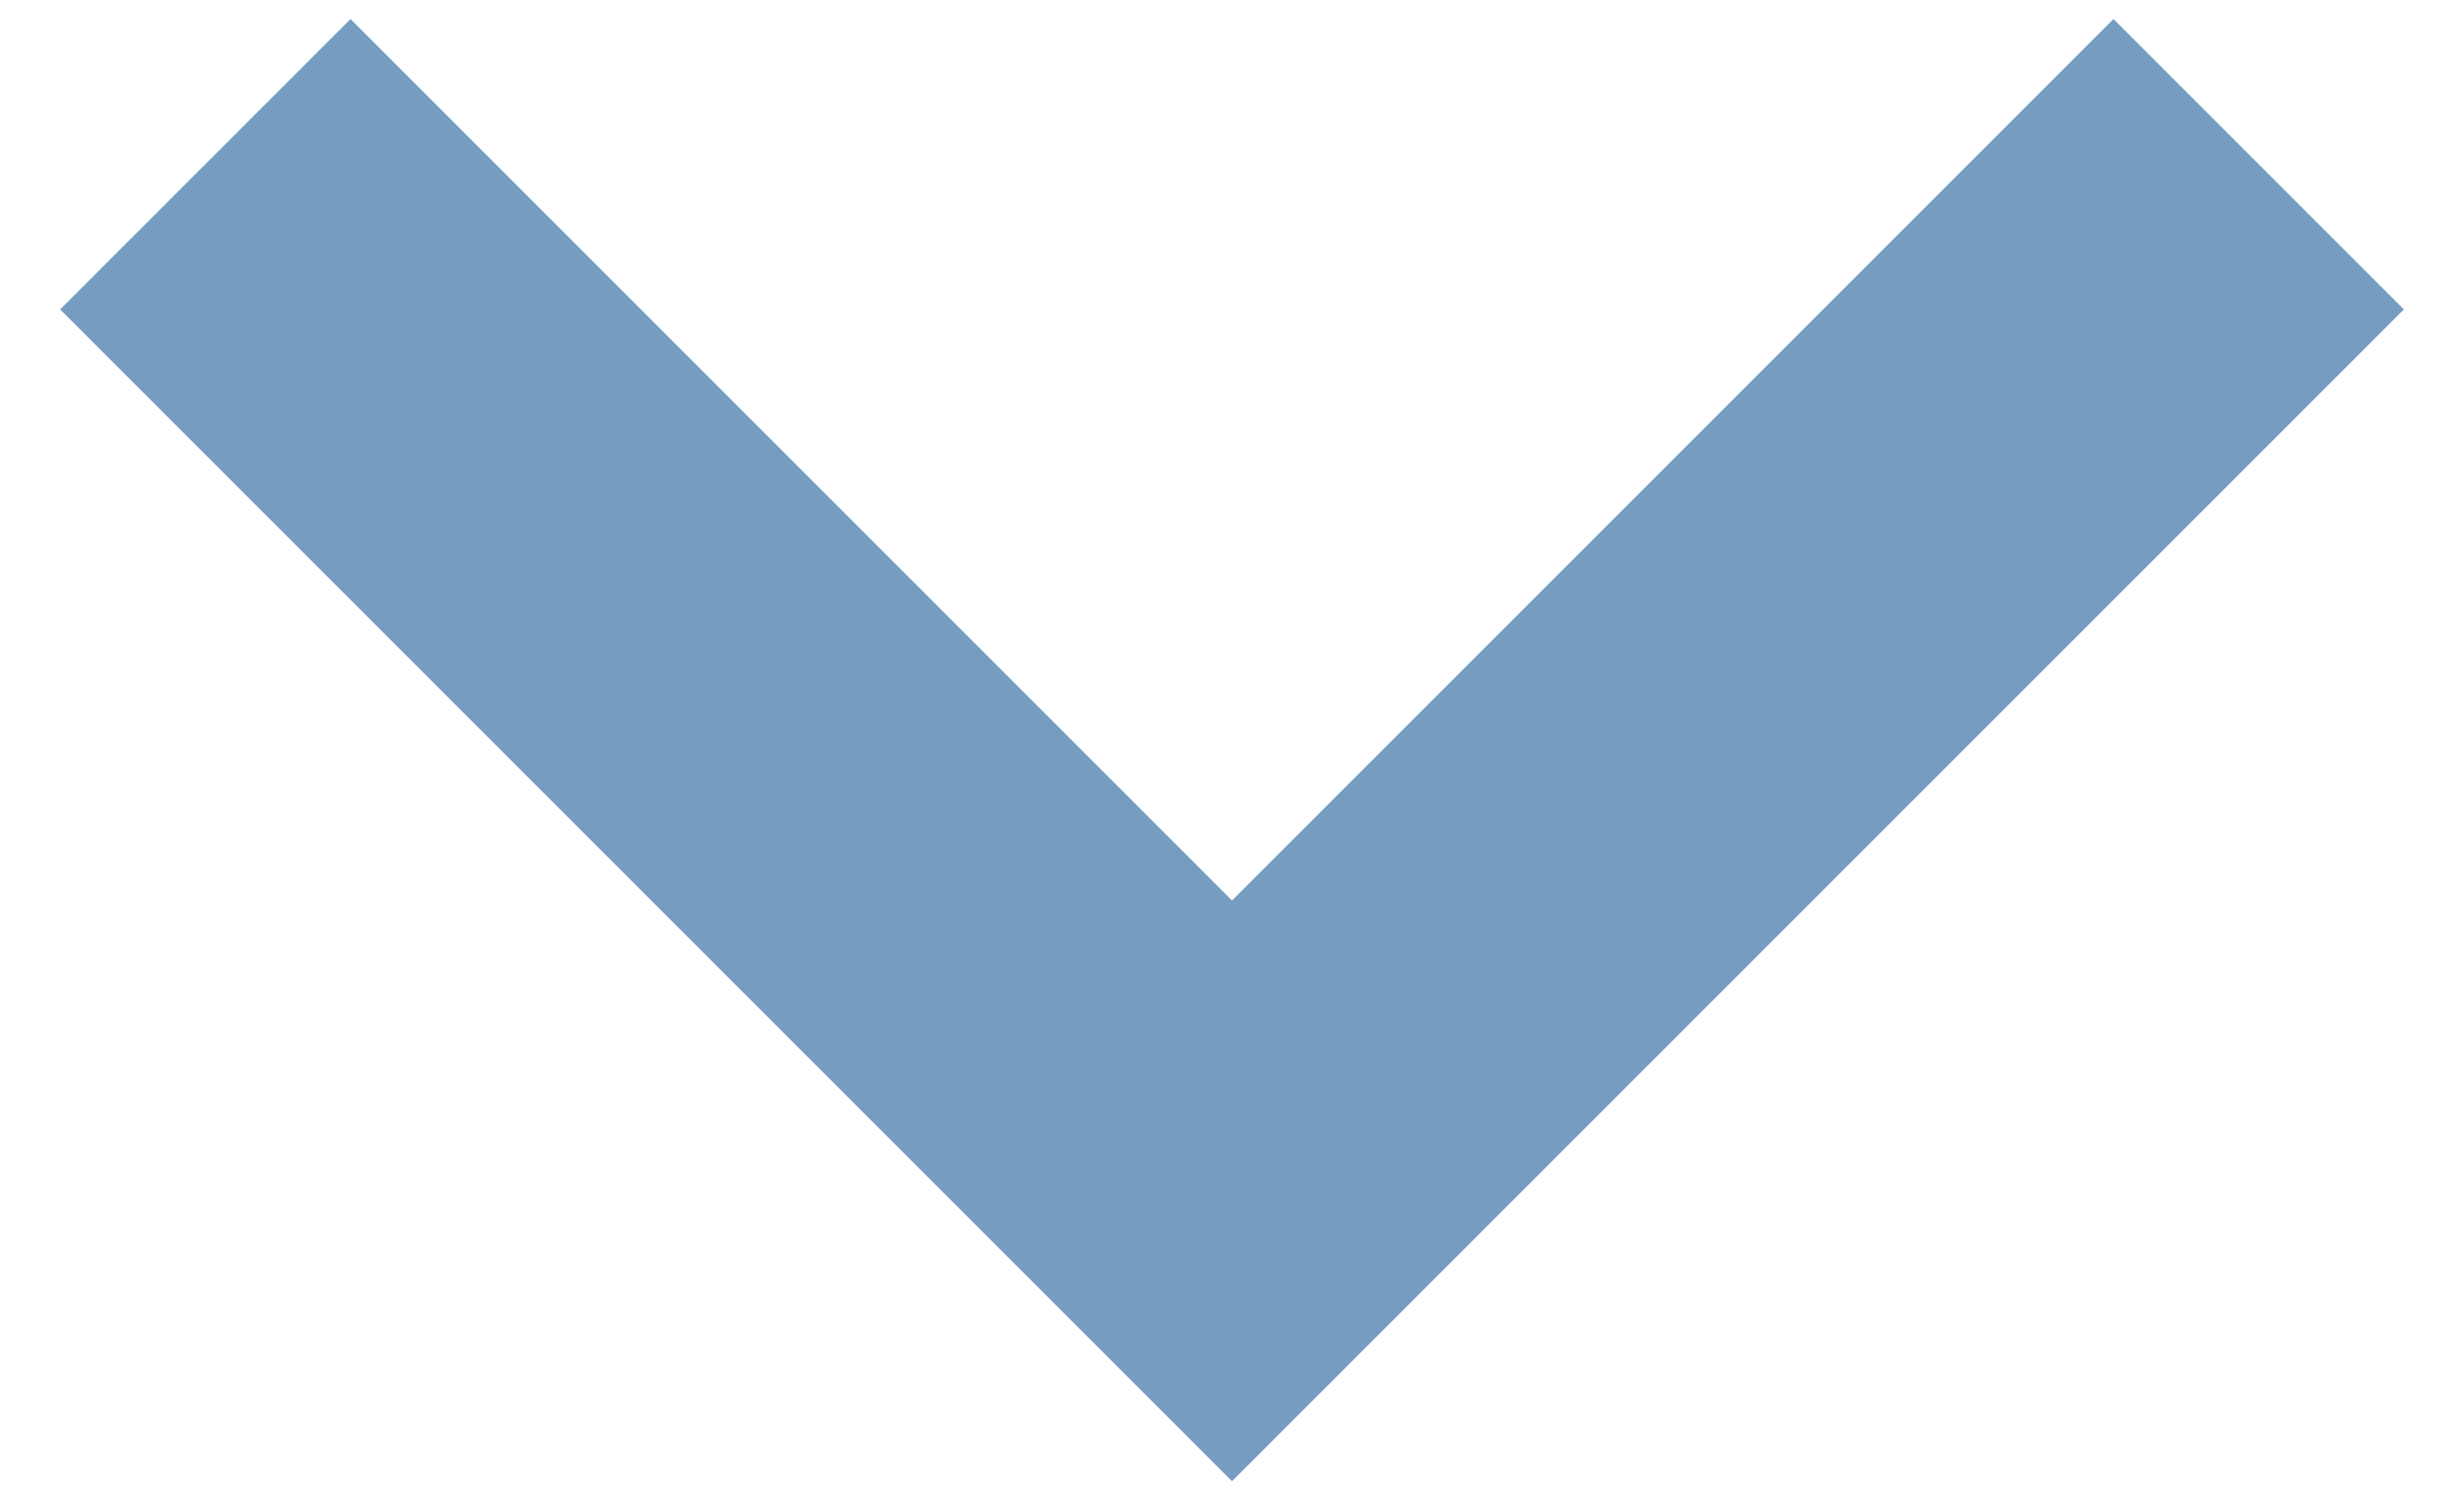 <?xml version="1.0" encoding="utf-8"?>
<!-- Generator: Adobe Illustrator 27.5.0, SVG Export Plug-In . SVG Version: 6.00 Build 0)  -->
<svg version="1.1" id="Layer_1" xmlns="http://www.w3.org/2000/svg" xmlns:xlink="http://www.w3.org/1999/xlink" x="0px" y="0px"
	 viewBox="0 0 12 7.3" style="enable-background:new 0 0 12 7.3;" xml:space="preserve">
<style type="text/css">
	.st0{fill:none;stroke:#759DC1;stroke-width:2;}
</style>
<path class="st0" d="M11,0.8l-5,5l-5-5"/>
</svg>
